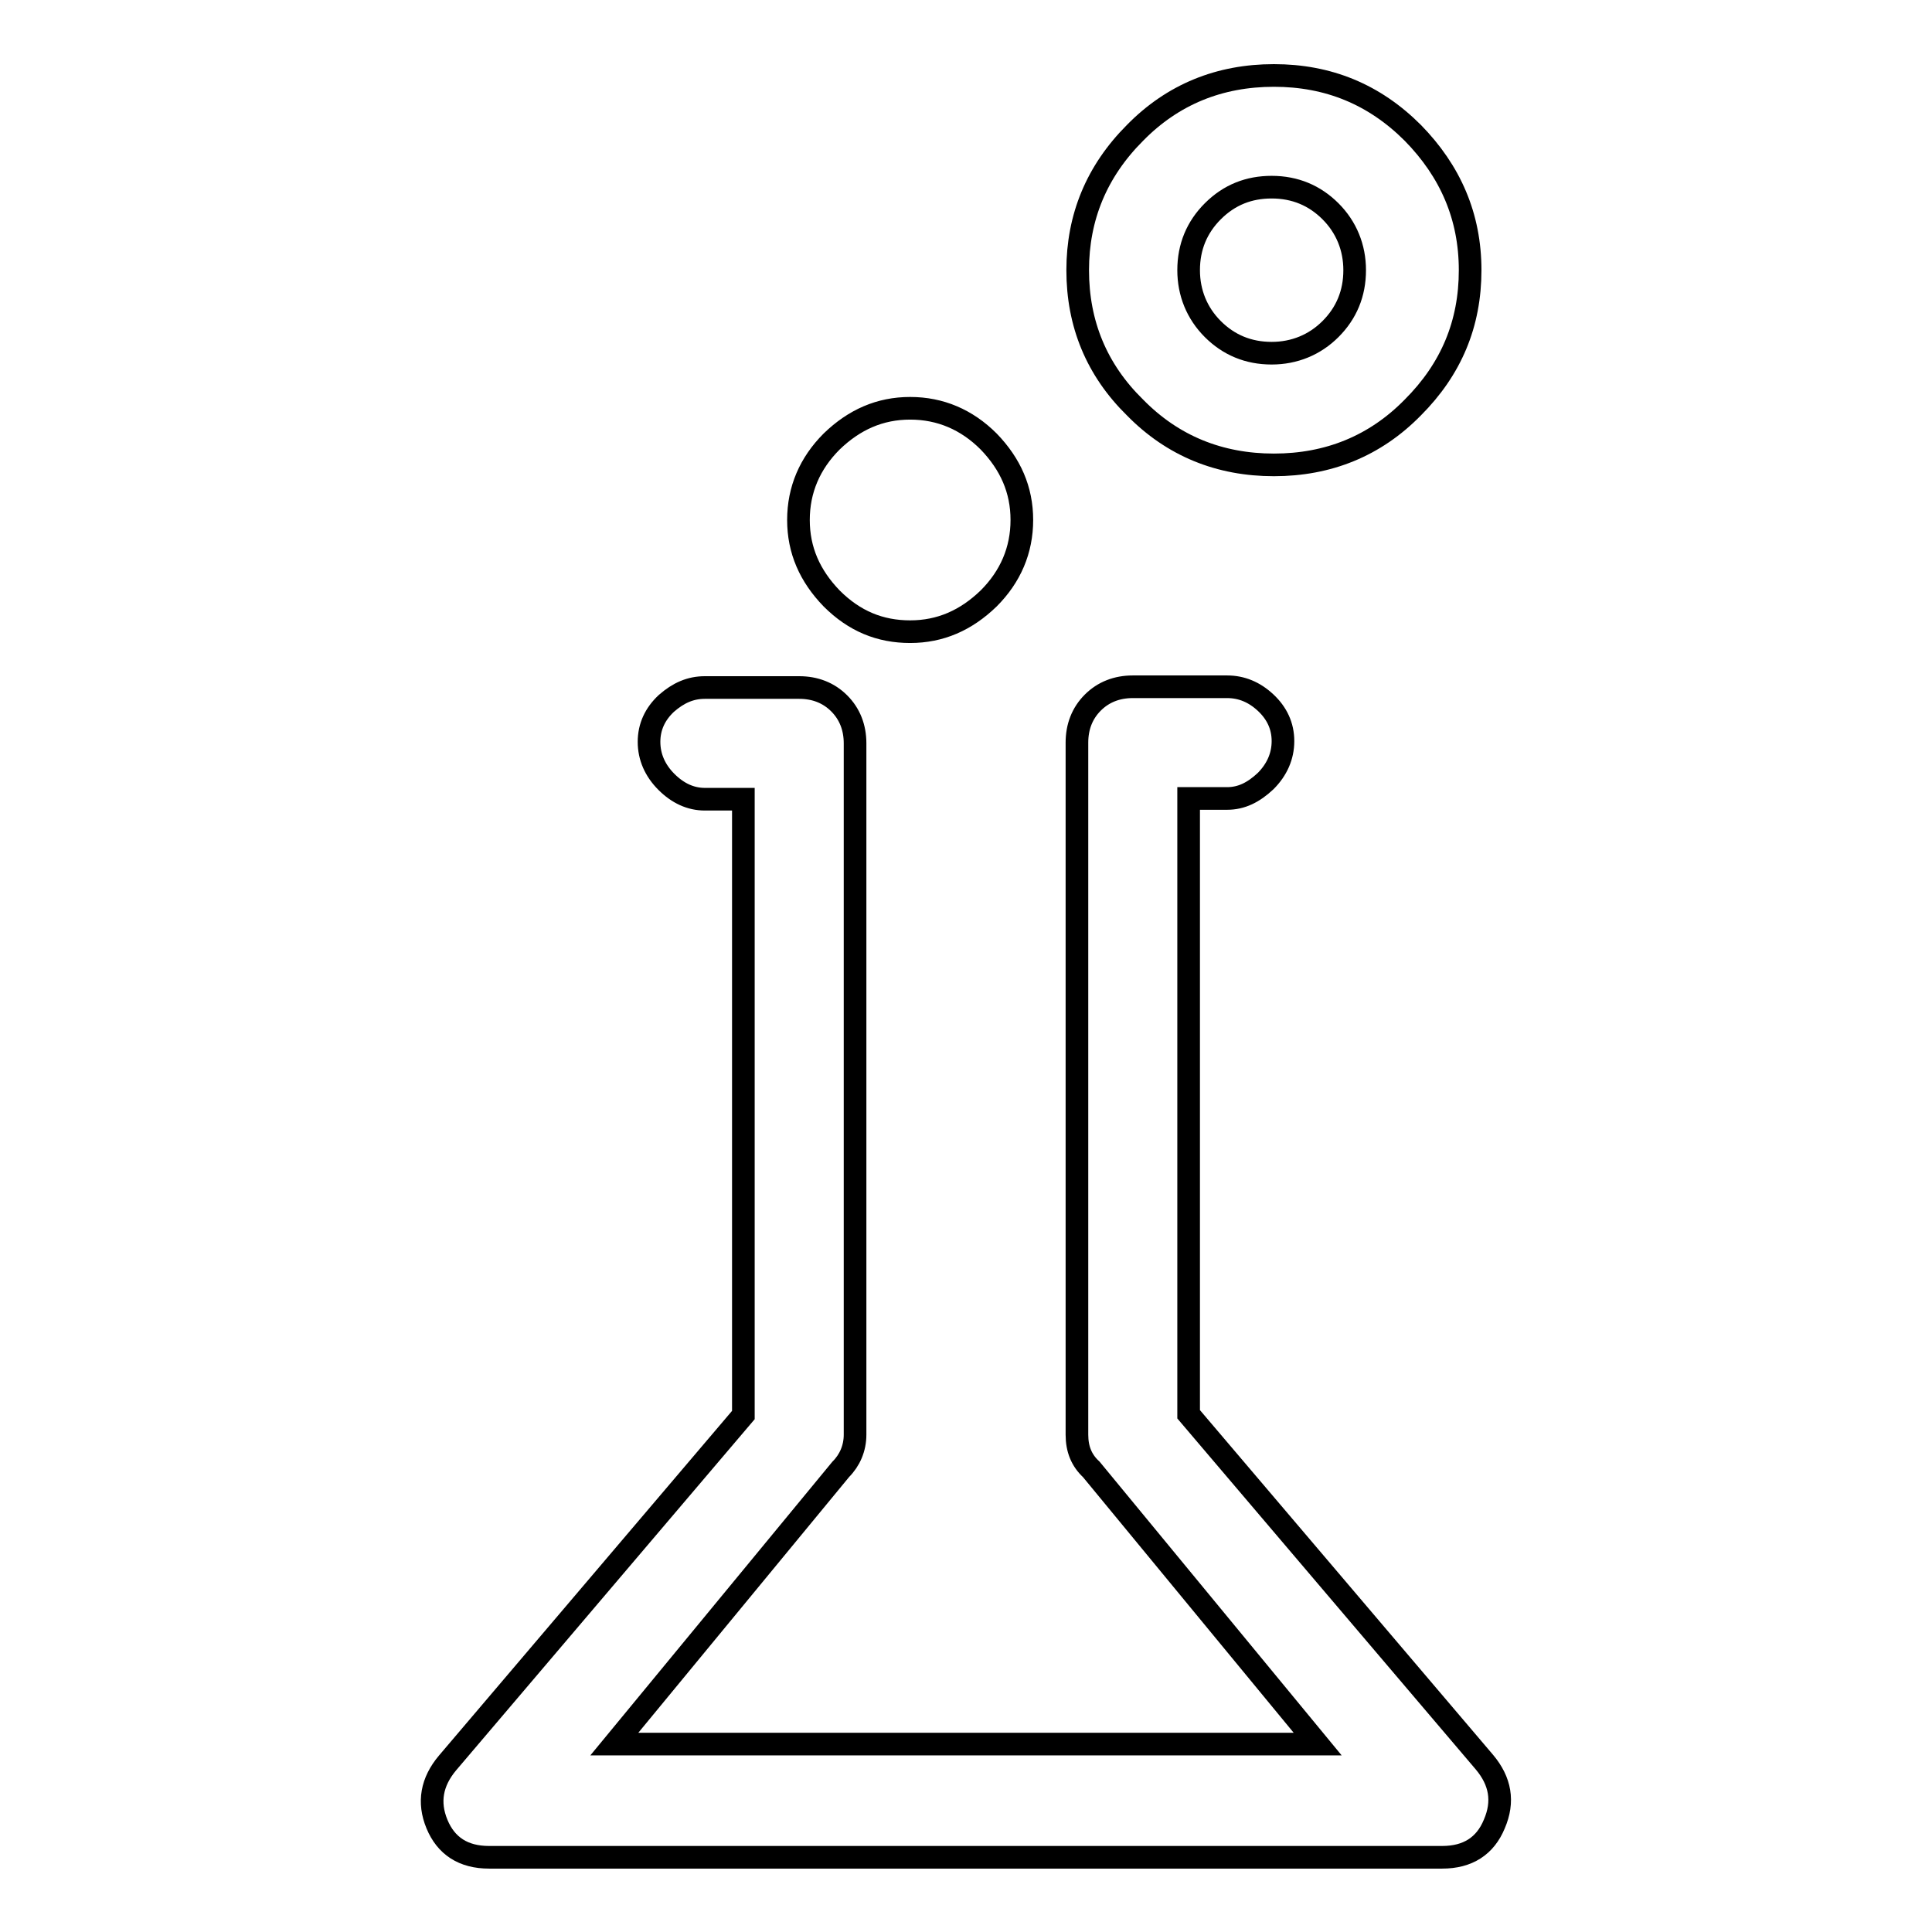 <?xml version="1.0" encoding="utf-8"?>
<!-- Svg Vector Icons : http://www.onlinewebfonts.com/icon -->
<!DOCTYPE svg PUBLIC "-//W3C//DTD SVG 1.1//EN" "http://www.w3.org/Graphics/SVG/1.1/DTD/svg11.dtd">
<svg version="1.1" xmlns="http://www.w3.org/2000/svg" xmlns:xlink="http://www.w3.org/1999/xlink" x="0px" y="0px" viewBox="0 0 256 256" enable-background="new 0 0 256 256" xml:space="preserve">
<g><g><g><path stroke-width="3" fill-opacity="0" stroke="#000000"  d="M196.7,233.5l-39.2-46.1v-81.6h5.1c1.9,0,3.5-0.8,5.1-2.3c1.5-1.5,2.3-3.3,2.3-5.3c0-2-0.8-3.7-2.3-5.1c-1.5-1.4-3.2-2.1-5.1-2.1h-12.5c-2.1,0-3.9,0.7-5.3,2.1c-1.4,1.4-2.1,3.2-2.1,5.3v91.7c0,1.9,0.6,3.4,1.9,4.6l30,36.4H81.4l30-36.4c1.2-1.2,1.9-2.8,1.9-4.6V98.5c0-2.1-0.7-3.9-2.1-5.3c-1.4-1.4-3.2-2.1-5.3-2.1H93.4c-1.9,0-3.5,0.7-5.1,2.1c-1.5,1.4-2.3,3.1-2.3,5.1c0,2,0.8,3.8,2.3,5.3c1.5,1.5,3.2,2.3,5.1,2.3h5.1v81.6l-39.2,46.1c-2.1,2.5-2.6,5.2-1.4,8.1c1.2,2.9,3.5,4.4,6.9,4.4h126.3c3.4,0,5.7-1.5,6.9-4.4C199.3,238.7,198.8,236,196.7,233.5z M120.6,83.7c4,0,7.4-1.5,10.4-4.4c2.9-2.9,4.4-6.4,4.4-10.4s-1.5-7.4-4.4-10.4c-2.9-2.9-6.4-4.4-10.4-4.4c-4,0-7.4,1.5-10.4,4.4c-2.9,2.9-4.4,6.4-4.4,10.4s1.5,7.4,4.4,10.4C113.2,82.3,116.6,83.7,120.6,83.7z M168.8,61.6c7.2,0,13.4-2.5,18.4-7.6c5.1-5.1,7.6-11.1,7.6-18.2c0-7.1-2.6-13.1-7.6-18.2c-5.1-5.1-11.2-7.6-18.4-7.6c-7.2,0-13.4,2.5-18.4,7.6c-5.1,5.1-7.6,11.2-7.6,18.2c0,7.1,2.5,13.2,7.6,18.2C155.4,59.1,161.6,61.6,168.8,61.6z M168.5,24.8c3.1,0,5.7,1.1,7.8,3.2c2.1,2.1,3.2,4.8,3.2,7.8c0,3.1-1.1,5.7-3.2,7.8c-2.1,2.1-4.8,3.2-7.8,3.2c-3.1,0-5.7-1.1-7.8-3.2c-2.1-2.1-3.2-4.8-3.2-7.8c0-3.1,1.1-5.7,3.2-7.8C162.9,25.8,165.5,24.8,168.5,24.8z"/></g></g></g>
</svg>